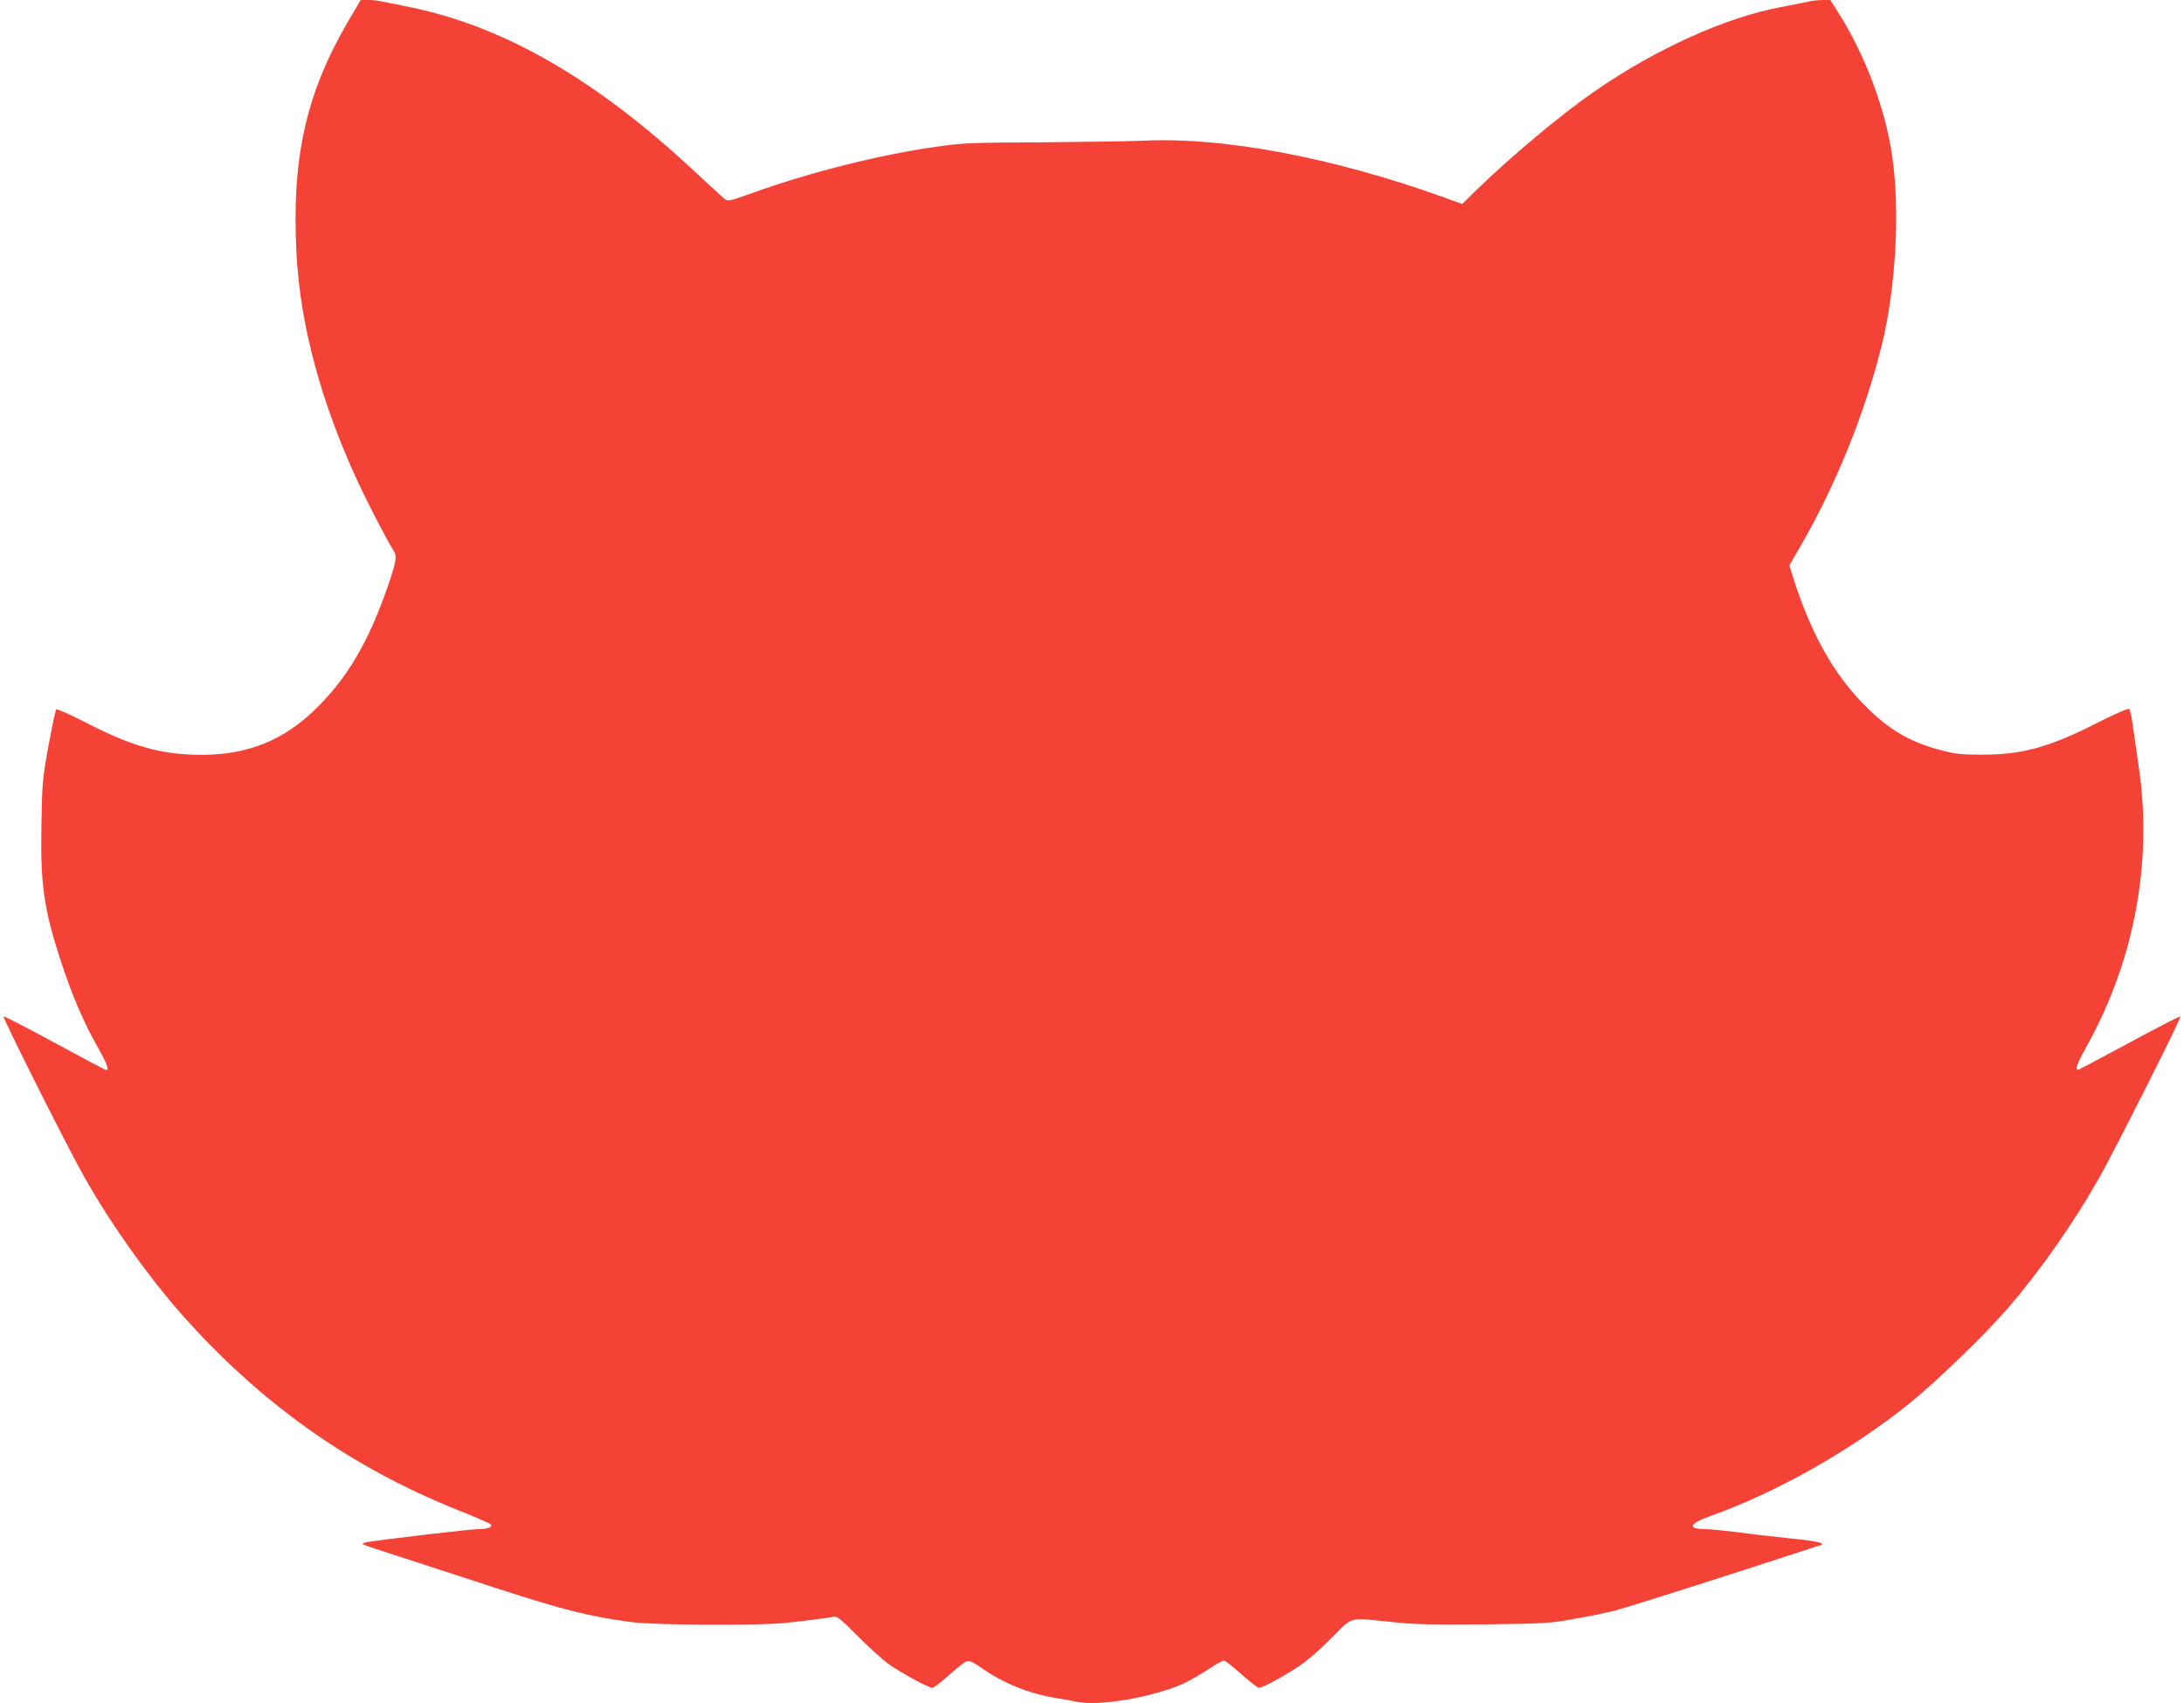 <?xml version="1.0" standalone="no"?>
<!DOCTYPE svg PUBLIC "-//W3C//DTD SVG 20010904//EN"
 "http://www.w3.org/TR/2001/REC-SVG-20010904/DTD/svg10.dtd">
<svg version="1.0" xmlns="http://www.w3.org/2000/svg"
 width="1280pt" height="998pt" viewBox="0 0 1280 998"
 preserveAspectRatio="xMidYMid meet">
<g transform="translate(0,998) scale(0.1,-0.1)"
fill="#f44336" stroke="none">
<path d="M2042 9858 c-251 -430 -334 -807 -304 -1370 23 -420 144 -867 361
-1335 58 -125 178 -356 207 -398 22 -31 17 -64 -30 -202 -115 -334 -242 -550
-433 -734 -186 -179 -392 -261 -658 -262 -234 0 -402 46 -672 184 -96 50 -179
87 -183 82 -5 -4 -25 -100 -46 -213 -35 -192 -37 -220 -41 -453 -7 -359 13
-500 113 -807 65 -198 130 -352 213 -499 57 -102 72 -141 54 -141 -5 0 -141
72 -303 160 -162 88 -296 157 -299 154 -7 -7 379 -776 475 -944 151 -268 368
-574 563 -795 462 -524 993 -901 1621 -1152 102 -41 189 -78 195 -84 16 -16
-15 -29 -71 -29 -46 0 -571 -62 -652 -76 -18 -4 -30 -9 -27 -12 3 -4 99 -36
213 -72 114 -37 375 -122 580 -189 385 -125 540 -164 785 -196 139 -18 739
-21 895 -5 124 13 261 30 289 37 18 4 45 -18 140 -114 65 -65 147 -140 183
-165 72 -51 232 -138 255 -138 8 0 52 34 97 75 46 41 93 78 105 81 16 4 39 -7
85 -39 123 -88 281 -152 438 -177 41 -6 94 -16 117 -21 132 -29 443 24 630
106 30 14 92 49 139 80 46 30 90 55 97 55 7 0 53 -36 102 -80 50 -44 96 -80
103 -80 20 0 130 58 222 118 53 34 128 98 200 170 133 134 98 124 355 98 140
-15 236 -17 545 -14 353 4 384 6 525 32 83 14 186 35 230 46 61 14 699 217
1214 386 35 11 -15 23 -169 39 -91 9 -230 25 -310 36 -80 10 -167 19 -195 19
-107 1 -97 31 25 75 391 139 825 384 1170 661 158 127 442 402 578 559 190
220 385 499 533 760 94 166 485 942 478 949 -3 3 -134 -64 -292 -150 -158 -85
-294 -157 -302 -160 -28 -11 -16 26 44 134 280 502 388 1082 306 1637 -14 94
-30 206 -36 250 -6 44 -14 84 -20 90 -6 6 -78 -25 -202 -88 -272 -137 -427
-179 -662 -179 -117 0 -156 4 -235 25 -190 49 -315 124 -461 274 -176 181
-303 409 -405 724 l-27 86 60 104 c208 356 382 784 481 1184 83 333 109 794
61 1115 -40 274 -157 585 -310 828 l-52 82 -44 0 c-24 0 -63 -4 -86 -10 -23
-5 -94 -19 -157 -31 -328 -61 -739 -247 -1100 -498 -195 -135 -491 -383 -698
-585 l-72 -71 -123 44 c-637 228 -1271 348 -1737 327 -85 -4 -357 -8 -605 -10
-401 -1 -467 -4 -605 -24 -340 -47 -749 -150 -1094 -274 -137 -49 -139 -49
-162 -31 -12 10 -87 78 -166 152 -576 539 -1111 850 -1660 966 -203 42 -218
45 -262 45 l-42 0 -72 -122z"/>
</g>
</svg>

